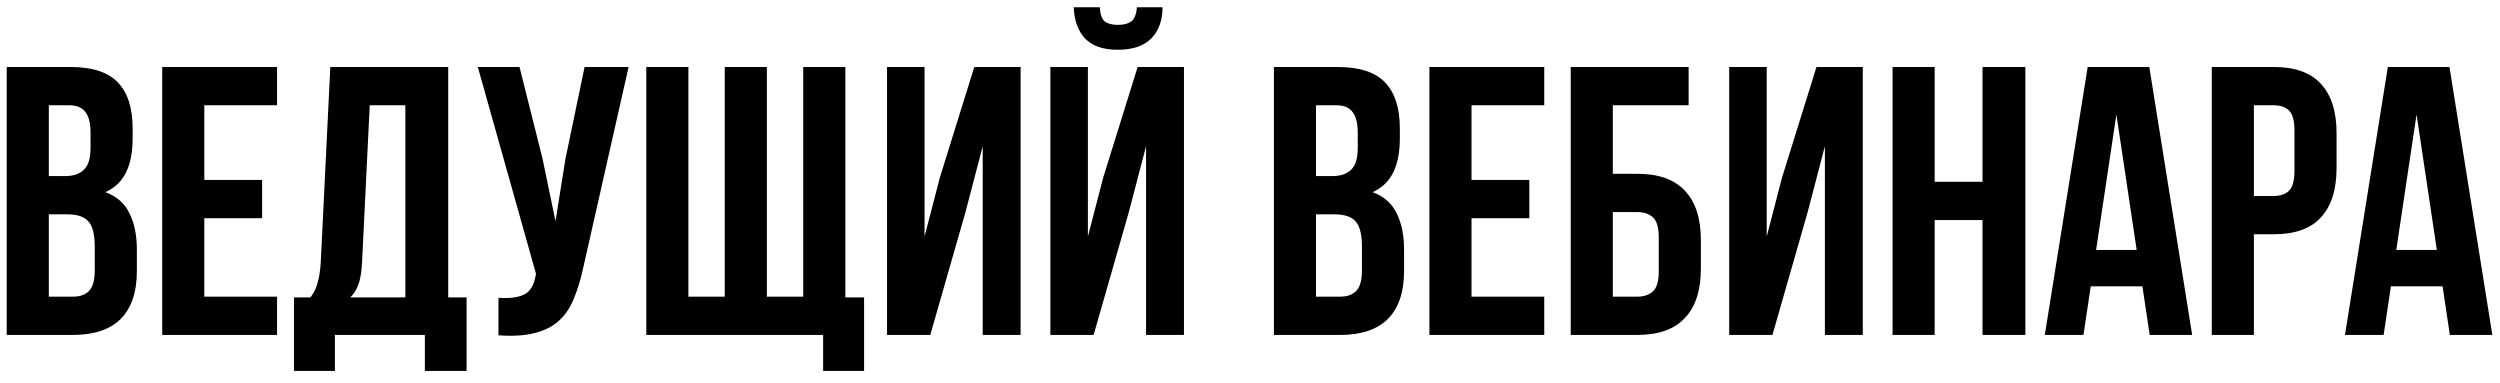 <?xml version="1.0" encoding="UTF-8"?> <svg xmlns="http://www.w3.org/2000/svg" width="209" height="32" viewBox="0 0 209 32" fill="none"> <path d="M5.873 5.6C7.708 5.6 9.031 6.027 9.841 6.88C10.673 7.733 11.089 9.024 11.089 10.752V11.552C11.089 12.704 10.908 13.653 10.545 14.4C10.183 15.147 9.607 15.701 8.817 16.064C9.777 16.427 10.449 17.024 10.833 17.856C11.239 18.667 11.441 19.669 11.441 20.864V22.688C11.441 24.416 10.993 25.739 10.097 26.656C9.201 27.552 7.868 28 6.097 28H0.561V5.6H5.873ZM4.081 17.92V24.8H6.097C6.695 24.8 7.143 24.64 7.441 24.32C7.761 24 7.921 23.424 7.921 22.592V20.64C7.921 19.595 7.74 18.88 7.377 18.496C7.036 18.112 6.46 17.92 5.649 17.92H4.081ZM4.081 8.8V14.72H5.457C6.119 14.72 6.631 14.549 6.993 14.208C7.377 13.867 7.569 13.248 7.569 12.352V11.104C7.569 10.293 7.42 9.707 7.121 9.344C6.844 8.981 6.396 8.8 5.777 8.8H4.081ZM17.081 15.04H21.913V18.24H17.081V24.8H23.161V28H13.561V5.6H23.161V8.8H17.081V15.04ZM35.519 31.008V28H27.998V31.008H24.575V24.864H25.951C26.249 24.48 26.452 24.064 26.558 23.616C26.686 23.168 26.772 22.613 26.814 21.952L27.614 5.6H37.471V24.864H39.007V31.008H35.519ZM30.27 21.888C30.228 22.741 30.121 23.381 29.951 23.808C29.801 24.235 29.577 24.587 29.279 24.864H33.886V8.8H30.91L30.27 21.888ZM48.776 22.304C48.562 23.307 48.295 24.192 47.975 24.96C47.677 25.707 47.261 26.325 46.727 26.816C46.215 27.285 45.544 27.627 44.712 27.84C43.901 28.053 42.888 28.117 41.672 28.032V24.896C42.568 24.96 43.272 24.875 43.783 24.64C44.295 24.405 44.626 23.883 44.776 23.072L44.807 22.88L39.944 5.6H43.431L45.352 13.248L46.44 18.496L47.272 13.28L48.871 5.6H52.551L48.776 22.304ZM70.67 24.864H72.238V31.008H68.814V28H54.03V5.6H57.55V24.8H60.59V5.6H64.11V24.8H67.15V5.6H70.67V24.864ZM77.771 28H74.155V5.6H77.291V19.776L78.571 14.848L81.451 5.6H85.323V28H82.155V12.224L80.715 17.728L77.771 28ZM91.427 28H87.811V5.6H90.947V19.776L92.227 14.848L95.107 5.6H98.979V28H95.811V12.224L94.371 17.728L91.427 28ZM97.187 0.608C97.187 1.696 96.878 2.56 96.259 3.2C95.641 3.84 94.702 4.16 93.443 4.16C92.206 4.16 91.289 3.84 90.691 3.2C90.115 2.56 89.806 1.696 89.763 0.608H91.939C91.982 1.205 92.121 1.6 92.355 1.792C92.611 1.984 92.974 2.08 93.443 2.08C93.934 2.08 94.307 1.984 94.563 1.792C94.841 1.6 95.001 1.205 95.043 0.608H97.187ZM111.811 5.6C113.645 5.6 114.968 6.027 115.779 6.88C116.611 7.733 117.027 9.024 117.027 10.752V11.552C117.027 12.704 116.845 13.653 116.483 14.4C116.12 15.147 115.544 15.701 114.755 16.064C115.715 16.427 116.387 17.024 116.771 17.856C117.176 18.667 117.379 19.669 117.379 20.864V22.688C117.379 24.416 116.931 25.739 116.035 26.656C115.139 27.552 113.805 28 112.035 28H106.499V5.6H111.811ZM110.019 17.92V24.8H112.035C112.632 24.8 113.08 24.64 113.379 24.32C113.699 24 113.859 23.424 113.859 22.592V20.64C113.859 19.595 113.677 18.88 113.315 18.496C112.973 18.112 112.397 17.92 111.587 17.92H110.019ZM110.019 8.8V14.72H111.395C112.056 14.72 112.568 14.549 112.931 14.208C113.315 13.867 113.507 13.248 113.507 12.352V11.104C113.507 10.293 113.357 9.707 113.059 9.344C112.781 8.981 112.333 8.8 111.715 8.8H110.019ZM123.019 15.04H127.851V18.24H123.019V24.8H129.099V28H119.499V5.6H129.099V8.8H123.019V15.04ZM131.312 28V5.6H141.168V8.8H134.832V14.528H136.88C138.651 14.528 139.973 14.997 140.848 15.936C141.744 16.875 142.192 18.251 142.192 20.064V22.464C142.192 24.277 141.744 25.653 140.848 26.592C139.973 27.531 138.651 28 136.88 28H131.312ZM136.88 24.8C137.435 24.8 137.872 24.651 138.192 24.352C138.512 24.053 138.672 23.499 138.672 22.688V19.84C138.672 19.029 138.512 18.475 138.192 18.176C137.872 17.877 137.435 17.728 136.88 17.728H134.832V24.8H136.88ZM148.177 28H144.561V5.6H147.697V19.776L148.977 14.848L151.857 5.6H155.729V28H152.561V12.224L151.121 17.728L148.177 28ZM161.738 28H158.218V5.6H161.738V15.2H165.738V5.6H169.322V28H165.738V18.4H161.738V28ZM183.266 28H179.714L179.106 23.936H174.786L174.178 28H170.946L174.53 5.6H179.682L183.266 28ZM175.234 20.896H178.626L176.93 9.568L175.234 20.896ZM190.089 5.6C191.86 5.6 193.172 6.069 194.025 7.008C194.9 7.947 195.337 9.323 195.337 11.136V14.048C195.337 15.861 194.9 17.237 194.025 18.176C193.172 19.115 191.86 19.584 190.089 19.584H188.425V28H184.905V5.6H190.089ZM188.425 8.8V16.384H190.089C190.644 16.384 191.07 16.235 191.369 15.936C191.668 15.637 191.817 15.083 191.817 14.272V10.912C191.817 10.101 191.668 9.547 191.369 9.248C191.07 8.949 190.644 8.8 190.089 8.8H188.425ZM208.36 28H204.808L204.2 23.936H199.88L199.272 28H196.04L199.624 5.6H204.776L208.36 28ZM200.328 20.896H203.72L202.024 9.568L200.328 20.896Z" fill="black"></path> </svg> 